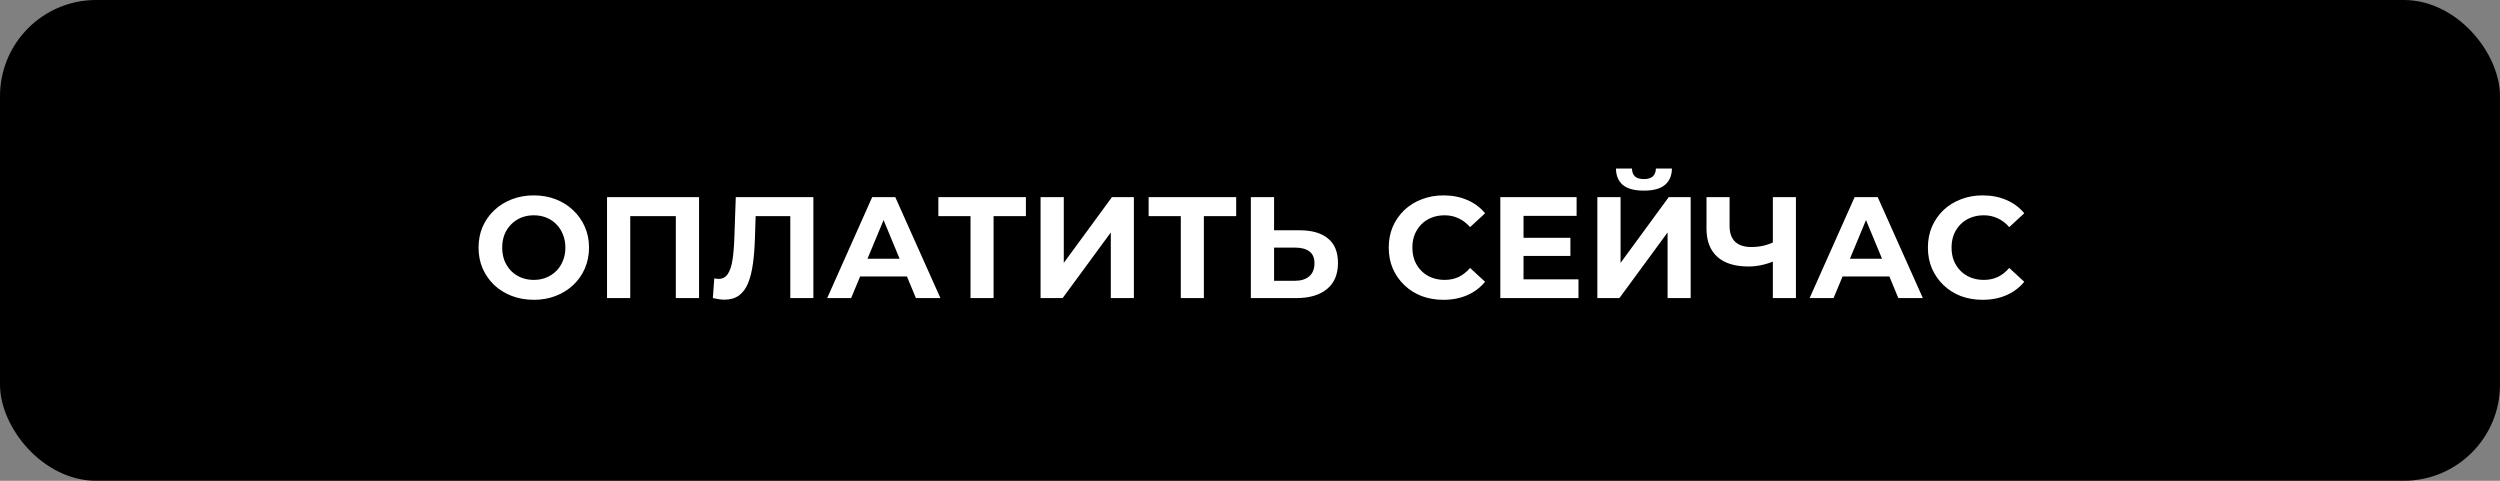 <?xml version="1.0" encoding="UTF-8"?> <svg xmlns="http://www.w3.org/2000/svg" width="260" height="50" viewBox="0 0 260 50" fill="none"><rect x="0" y="0" width="260" height="50" fill="#808080" stroke="none"/><rect width="260" height="50" rx="10" fill="black"></rect><path d="M55.529 31.18C54.699 31.18 53.929 31.045 53.219 30.775C52.519 30.505 51.909 30.125 51.389 29.635C50.879 29.145 50.479 28.57 50.189 27.91C49.909 27.25 49.769 26.53 49.769 25.75C49.769 24.97 49.909 24.25 50.189 23.59C50.479 22.93 50.884 22.355 51.404 21.865C51.924 21.375 52.534 20.995 53.234 20.725C53.934 20.455 54.694 20.32 55.514 20.32C56.344 20.32 57.104 20.455 57.794 20.725C58.494 20.995 59.099 21.375 59.609 21.865C60.129 22.355 60.534 22.93 60.824 23.59C61.114 24.24 61.259 24.96 61.259 25.75C61.259 26.53 61.114 27.255 60.824 27.925C60.534 28.585 60.129 29.16 59.609 29.65C59.099 30.13 58.494 30.505 57.794 30.775C57.104 31.045 56.349 31.18 55.529 31.18ZM55.514 29.11C55.984 29.11 56.414 29.03 56.804 28.87C57.204 28.71 57.554 28.48 57.854 28.18C58.154 27.88 58.384 27.525 58.544 27.115C58.714 26.705 58.799 26.25 58.799 25.75C58.799 25.25 58.714 24.795 58.544 24.385C58.384 23.975 58.154 23.62 57.854 23.32C57.564 23.02 57.219 22.79 56.819 22.63C56.419 22.47 55.984 22.39 55.514 22.39C55.044 22.39 54.609 22.47 54.209 22.63C53.819 22.79 53.474 23.02 53.174 23.32C52.874 23.62 52.639 23.975 52.469 24.385C52.309 24.795 52.229 25.25 52.229 25.75C52.229 26.24 52.309 26.695 52.469 27.115C52.639 27.525 52.869 27.88 53.159 28.18C53.459 28.48 53.809 28.71 54.209 28.87C54.609 29.03 55.044 29.11 55.514 29.11ZM63.131 31V20.5H72.701V31H70.286V21.925L70.841 22.48H64.991L65.546 21.925V31H63.131ZM75.336 31.165C75.156 31.165 74.966 31.15 74.766 31.12C74.576 31.09 74.366 31.05 74.136 31L74.286 28.945C74.426 28.985 74.571 29.005 74.721 29.005C75.131 29.005 75.451 28.84 75.681 28.51C75.911 28.17 76.076 27.685 76.176 27.055C76.276 26.425 76.341 25.66 76.371 24.76L76.521 20.5H84.591V31H82.191V21.925L82.746 22.48H78.111L78.606 21.895L78.516 24.67C78.486 25.7 78.416 26.615 78.306 27.415C78.196 28.215 78.026 28.895 77.796 29.455C77.566 30.015 77.251 30.44 76.851 30.73C76.451 31.02 75.946 31.165 75.336 31.165ZM86.028 31L90.708 20.5H93.108L97.803 31H95.253L91.413 21.73H92.373L88.518 31H86.028ZM88.368 28.75L89.013 26.905H94.413L95.073 28.75H88.368ZM100.933 31V21.925L101.488 22.48H97.588V20.5H106.693V22.48H102.793L103.333 21.925V31H100.933ZM108.219 31V20.5H110.634V27.34L115.644 20.5H117.924V31H115.524V24.175L110.514 31H108.219ZM122.803 31V21.925L123.358 22.48H119.458V20.5H128.563V22.48H124.663L125.203 21.925V31H122.803ZM135.174 23.95C136.444 23.95 137.424 24.235 138.114 24.805C138.804 25.365 139.149 26.21 139.149 27.34C139.149 28.54 138.764 29.45 137.994 30.07C137.234 30.69 136.179 31 134.829 31H130.089V20.5H132.504V23.95H135.174ZM134.694 29.2C135.314 29.2 135.804 29.045 136.164 28.735C136.524 28.425 136.704 27.975 136.704 27.385C136.704 26.805 136.524 26.39 136.164 26.14C135.814 25.88 135.324 25.75 134.694 25.75H132.504V29.2H134.694ZM150.113 31.18C149.303 31.18 148.548 31.05 147.848 30.79C147.158 30.52 146.558 30.14 146.048 29.65C145.538 29.16 145.138 28.585 144.848 27.925C144.568 27.265 144.428 26.54 144.428 25.75C144.428 24.96 144.568 24.235 144.848 23.575C145.138 22.915 145.538 22.34 146.048 21.85C146.568 21.36 147.173 20.985 147.863 20.725C148.553 20.455 149.308 20.32 150.128 20.32C151.038 20.32 151.858 20.48 152.588 20.8C153.328 21.11 153.948 21.57 154.448 22.18L152.888 23.62C152.528 23.21 152.128 22.905 151.688 22.705C151.248 22.495 150.768 22.39 150.248 22.39C149.758 22.39 149.308 22.47 148.898 22.63C148.488 22.79 148.133 23.02 147.833 23.32C147.533 23.62 147.298 23.975 147.128 24.385C146.968 24.795 146.888 25.25 146.888 25.75C146.888 26.25 146.968 26.705 147.128 27.115C147.298 27.525 147.533 27.88 147.833 28.18C148.133 28.48 148.488 28.71 148.898 28.87C149.308 29.03 149.758 29.11 150.248 29.11C150.768 29.11 151.248 29.01 151.688 28.81C152.128 28.6 152.528 28.285 152.888 27.865L154.448 29.305C153.948 29.915 153.328 30.38 152.588 30.7C151.858 31.02 151.033 31.18 150.113 31.18ZM158.267 24.73H163.322V26.62H158.267V24.73ZM158.447 29.05H164.162V31H156.032V20.5H163.967V22.45H158.447V29.05ZM166.124 31V20.5H168.539V27.34L173.549 20.5H175.829V31H173.429V24.175L168.419 31H166.124ZM170.969 19.825C169.969 19.825 169.234 19.625 168.764 19.225C168.304 18.825 168.069 18.26 168.059 17.53H169.724C169.734 17.89 169.839 18.165 170.039 18.355C170.249 18.535 170.559 18.625 170.969 18.625C171.369 18.625 171.674 18.535 171.884 18.355C172.094 18.165 172.204 17.89 172.214 17.53H173.879C173.869 18.26 173.629 18.825 173.159 19.225C172.689 19.625 171.959 19.825 170.969 19.825ZM184.721 27.085C184.201 27.295 183.701 27.455 183.221 27.565C182.741 27.665 182.281 27.715 181.841 27.715C180.431 27.715 179.351 27.38 178.601 26.71C177.851 26.03 177.476 25.055 177.476 23.785V20.5H179.876V23.515C179.876 24.235 180.071 24.78 180.461 25.15C180.851 25.51 181.406 25.69 182.126 25.69C182.586 25.69 183.031 25.64 183.461 25.54C183.891 25.43 184.291 25.275 184.661 25.075L184.721 27.085ZM184.376 31V20.5H186.776V31H184.376ZM188.201 31L192.881 20.5H195.281L199.976 31H197.426L193.586 21.73H194.546L190.691 31H188.201ZM190.541 28.75L191.186 26.905H196.586L197.246 28.75H190.541ZM206.187 31.18C205.377 31.18 204.622 31.05 203.922 30.79C203.232 30.52 202.632 30.14 202.122 29.65C201.612 29.16 201.212 28.585 200.922 27.925C200.642 27.265 200.502 26.54 200.502 25.75C200.502 24.96 200.642 24.235 200.922 23.575C201.212 22.915 201.612 22.34 202.122 21.85C202.642 21.36 203.247 20.985 203.937 20.725C204.627 20.455 205.382 20.32 206.202 20.32C207.112 20.32 207.932 20.48 208.662 20.8C209.402 21.11 210.022 21.57 210.522 22.18L208.962 23.62C208.602 23.21 208.202 22.905 207.762 22.705C207.322 22.495 206.842 22.39 206.322 22.39C205.832 22.39 205.382 22.47 204.972 22.63C204.562 22.79 204.207 23.02 203.907 23.32C203.607 23.62 203.372 23.975 203.202 24.385C203.042 24.795 202.962 25.25 202.962 25.75C202.962 26.25 203.042 26.705 203.202 27.115C203.372 27.525 203.607 27.88 203.907 28.18C204.207 28.48 204.562 28.71 204.972 28.87C205.382 29.03 205.832 29.11 206.322 29.11C206.842 29.11 207.322 29.01 207.762 28.81C208.202 28.6 208.602 28.285 208.962 27.865L210.522 29.305C210.022 29.915 209.402 30.38 208.662 30.7C207.932 31.02 207.107 31.18 206.187 31.18Z" fill="white"></path></svg> 